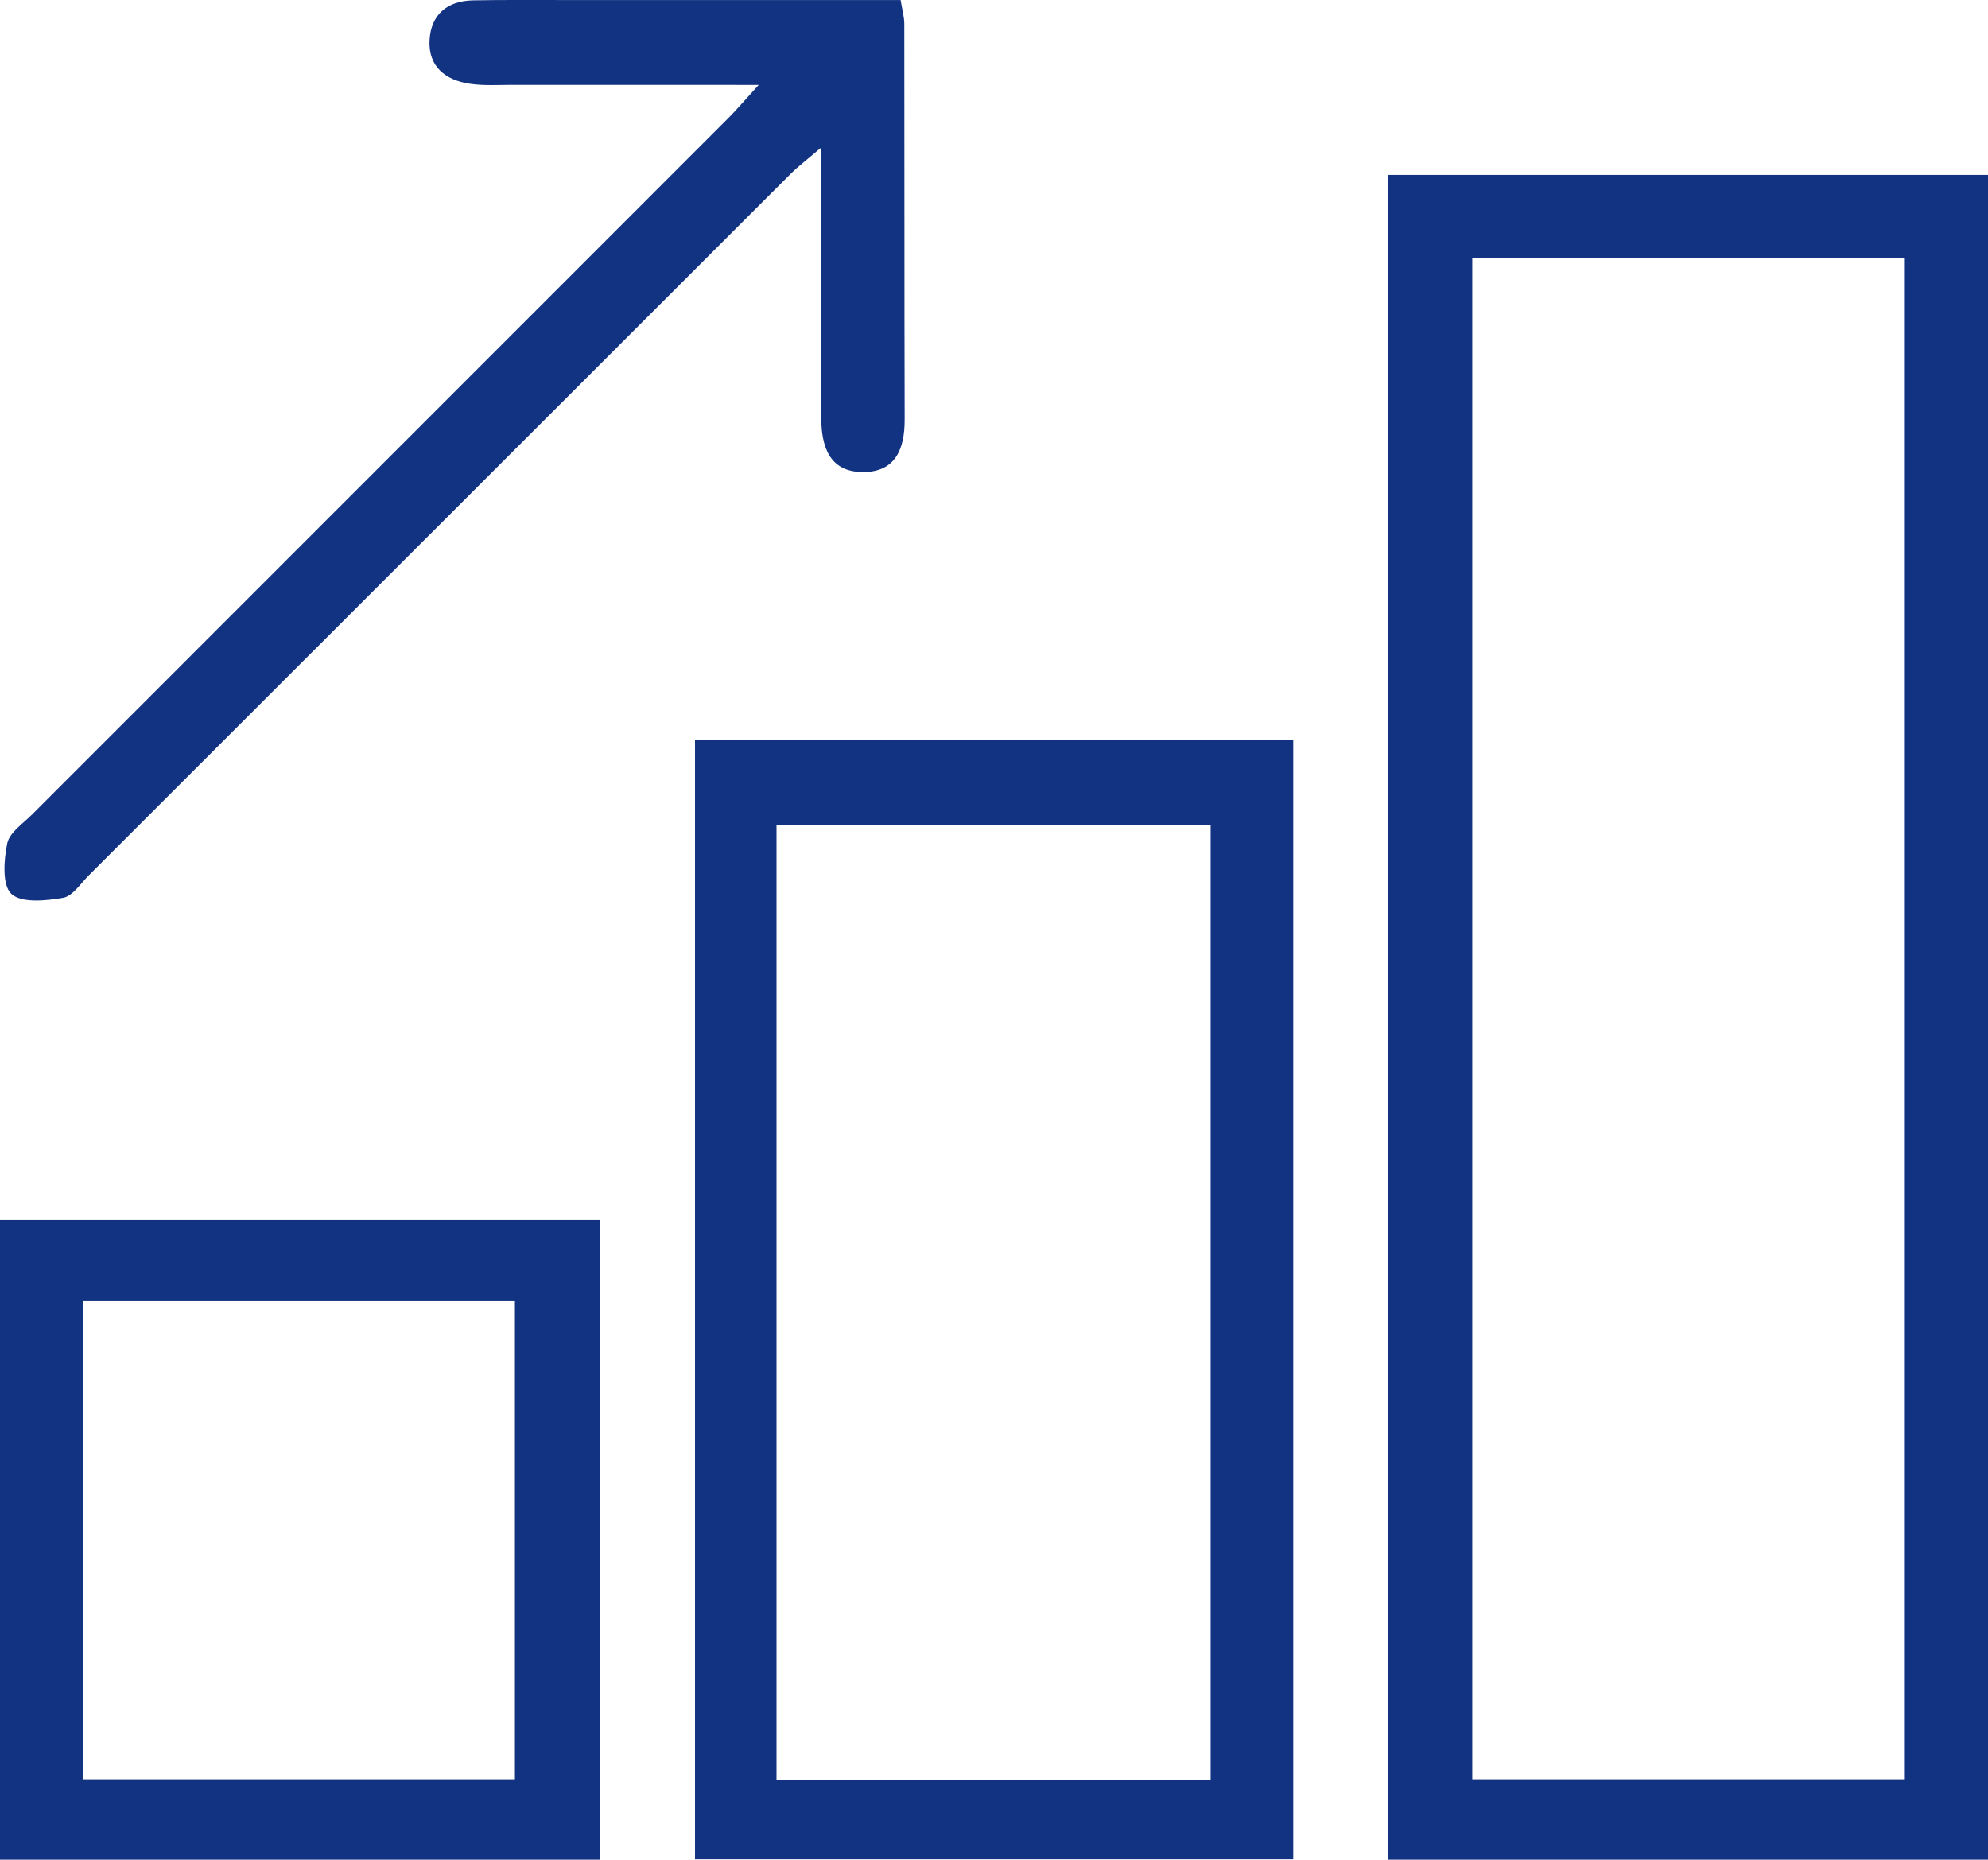 <?xml version="1.0" encoding="utf-8"?>
<!-- Generator: Adobe Illustrator 16.0.0, SVG Export Plug-In . SVG Version: 6.00 Build 0)  -->
<!DOCTYPE svg PUBLIC "-//W3C//DTD SVG 1.1//EN" "http://www.w3.org/Graphics/SVG/1.1/DTD/svg11.dtd">
<svg version="1.1" xmlns="http://www.w3.org/2000/svg" xmlns:xlink="http://www.w3.org/1999/xlink" x="0px" y="0px"
	 width="72.981px" height="68.271px" viewBox="0 0 72.981 68.271" enable-background="new 0 0 72.981 68.271" xml:space="preserve">
<g id="Layer_1" display="none">
	<path display="inline" fill-rule="evenodd" clip-rule="evenodd" fill="#FFFFFF" d="M20.442,9.141
		c-4.641,2.907-8.272,6.603-11.231,11.194c0.754,0.459,1.414,0.885,2.096,1.272c0.963,0.547,1.862,1.167,1.112,2.421
		c-0.755,1.263-1.746,0.704-2.676,0.167c-0.646-0.373-1.288-0.752-2.037-1.19c-2.516,4.811-3.883,9.809-4.103,15.355
		c1.022,0,1.944-0.009,2.864,0.002c0.963,0.012,1.676,0.396,1.722,1.447c0.049,1.141-0.727,1.561-1.715,1.623
		c-0.881,0.057-1.77,0.013-2.828,0.013c0.116,5.462,1.559,10.428,4.021,15.295c0.9-0.507,1.73-0.995,2.578-1.447
		c0.93-0.497,1.869-0.583,2.419,0.485c0.522,1.014-0.085,1.666-0.968,2.148c-0.779,0.427-1.532,0.902-2.378,1.406
		c0.112,0.282,0.181,0.545,0.312,0.768c0.535,0.912,0.503,1.75-0.451,2.309c-1.042,0.611-1.705-0.065-2.16-0.9
		c-1.211-2.221-2.53-4.402-3.521-6.721c-2.441-5.715-3.445-11.765-2.863-17.916C1.825,24.28,7.611,14.238,18.142,7.09
		c7.588-5.15,16.049-7.279,25.135-6.503C54.012,1.504,62.975,6.141,69.99,14.34c7.027,8.213,9.99,17.839,9.295,28.556
		c-0.436,6.726-2.634,12.93-6.32,18.592c-0.536,0.822-1.254,1.225-2.145,0.764c-0.907-0.468-0.992-1.287-0.523-2.17
		c0.106-0.201,0.189-0.414,0.328-0.722c-0.83-0.497-1.619-0.991-2.427-1.448c-0.909-0.515-1.368-1.236-0.794-2.199
		c0.574-0.957,1.46-0.881,2.34-0.388c0.776,0.437,1.543,0.89,2.309,1.332c2.091-2.454,4.514-11.401,4.076-15.212
		c-0.859,0-1.743,0.031-2.624-0.01c-0.968-0.045-1.834-0.367-1.843-1.51c-0.008-1.203,0.809-1.585,1.896-1.57
		c0.84,0.013,1.681,0.004,2.5,0.004c0.663-3.064-1.646-12.006-3.944-15.286c-0.834,0.473-1.681,0.951-2.525,1.433
		c-0.898,0.512-1.631,0.33-2.152-0.555c-0.523-0.89-0.093-1.541,0.639-2.026c0.813-0.539,1.669-1.012,2.625-1.584
		c-2.923-4.581-6.57-8.257-11.233-11.213c-0.489,0.834-0.917,1.595-1.372,2.339c-0.49,0.798-1.058,1.552-2.136,0.973
		c-1.059-0.567-1.073-1.422-0.503-2.385c0.453-0.761,0.869-1.543,1.366-2.433c-4.794-2.488-9.773-3.913-15.343-4.072
		c0,0.972,0.002,1.89,0,2.807c-0.001,1.046-0.465,1.771-1.556,1.773c-1.039,0.001-1.459-0.748-1.497-1.697
		c-0.036-0.926-0.008-1.854-0.008-2.866c-5.528,0.1-10.485,1.597-15.306,4.032c0.519,0.956,0.976,1.814,1.449,2.665
		c0.505,0.908,0.3,1.645-0.565,2.163c-0.898,0.538-1.523,0.046-1.994-0.685C21.475,10.924,20.998,10.073,20.442,9.141z"/>
	<path display="inline" fill-rule="evenodd" clip-rule="evenodd" fill="#FFFFFF" d="M39.944,58.94
		c5.031,0,10.062-0.007,15.094,0.003c1.794,0.004,2.236,0.453,2.25,2.246c0.013,1.646,0.019,3.292-0.001,4.938
		c-0.02,1.614-0.524,2.137-2.094,2.138c-10.155,0.008-20.313,0.007-30.469,0c-1.506,0-2.08-0.527-2.11-1.994
		c-0.038-1.785-0.035-3.573-0.001-5.359c0.029-1.502,0.535-1.965,2.096-1.969C29.788,58.934,34.866,58.94,39.944,58.94z
		 M25.733,65.105c9.553,0,18.98,0,28.429,0c0-1.071,0-2.044,0-3.101c-9.498,0-18.932,0-28.429,0
		C25.733,63.063,25.733,64.035,25.733,65.105z"/>
	<path display="inline" fill-rule="evenodd" clip-rule="evenodd" fill="#FFFFFF" d="M64.989,25.682
		c-0.362,0.327-0.71,0.672-1.087,0.98c-5.092,4.155-10.198,8.292-15.264,12.478c-0.442,0.365-0.822,1.023-0.89,1.587
		c-0.36,3.011-2.554,5.696-5.554,6.63c-2.949,0.917-6.164-0.074-8.23-2.54c-1.991-2.374-2.374-5.711-0.968-8.428
		c1.977-3.822,6.389-5.308,10.33-3.57c0.595,0.261,1.472,0.29,2.075,0.057c6.036-2.324,12.041-4.728,18.058-7.102
		c0.44-0.174,0.903-0.287,1.356-0.428C64.875,25.458,64.932,25.57,64.989,25.682z M39.89,44.639c2.735,0.023,4.844-2.027,4.864-4.73
		c0.02-2.655-2.158-4.861-4.803-4.863c-2.626-0.003-4.807,2.217-4.79,4.875C35.177,42.568,37.229,44.617,39.89,44.639z"/>
</g>
<g id="Layer_2">
	<path fill-rule="evenodd" clip-rule="evenodd" fill="#123282" d="M50.968,6.42c7.368,0,14.65,0,22.014,0c0,20.64,0,41.202,0,61.85
		c-7.349,0-14.632,0-22.014,0C50.968,47.695,50.968,27.128,50.968,6.42z M54.048,9.48c0,18.662,0,37.222,0,55.84
		c5.327,0,10.563,0,15.851,0c0-18.652,0-37.213,0-55.84C64.604,9.48,59.401,9.48,54.048,9.48z"/>
	<path fill-rule="evenodd" clip-rule="evenodd" fill="#123282" d="M25.514,27.152c7.329,0,14.605,0,21.962,0
		c0,13.714,0,27.356,0,41.103c-7.293,0-14.569,0-21.962,0C25.514,54.576,25.514,40.907,25.514,27.152z M44.444,65.333
		c0-11.804,0-23.438,0-35.06c-5.387,0-10.667,0-15.938,0c0,11.738,0,23.367,0,35.06C33.858,65.333,39.099,65.333,44.444,65.333z"/>
	<path fill-rule="evenodd" clip-rule="evenodd" fill="#123282" d="M22.011,44.779c0,7.888,0,15.646,0,23.491
		c-7.343,0-14.621,0-22.011,0c0-7.791,0-15.584,0-23.491C7.29,44.779,14.6,44.779,22.011,44.779z M3.065,65.32
		c5.318,0,10.551,0,15.838,0c0-5.892,0-11.694,0-17.563c-5.321,0-10.56,0-15.838,0C3.065,53.65,3.065,59.455,3.065,65.32z"/>
	<path fill-rule="evenodd" clip-rule="evenodd" fill="#123282" d="M27.854,3.117c-3.207,0-6.125,0.001-9.043-0.002
		c-0.521,0-1.05,0.036-1.563-0.04c-0.894-0.131-1.528-0.632-1.479-1.594c0.047-0.938,0.643-1.449,1.593-1.468
		c1.043-0.02,2.087-0.011,3.13-0.012c4.168-0.001,8.335,0,12.571,0c0.055,0.349,0.135,0.616,0.135,0.883
		c0.008,4.838,0,9.675,0.013,14.514c0.004,1.085-0.337,1.938-1.541,1.932c-1.235-0.007-1.516-0.956-1.521-1.984
		c-0.017-2.751-0.006-5.502-0.007-8.253c0-0.46,0-0.921,0-1.673c-0.525,0.451-0.846,0.691-1.127,0.972
		c-8.588,8.58-17.171,17.163-25.758,25.746c-0.3,0.3-0.594,0.764-0.946,0.823c-0.63,0.107-1.521,0.199-1.892-0.145
		c-0.345-0.319-0.279-1.243-0.154-1.852c0.082-0.398,0.574-0.726,0.909-1.06c8.516-8.521,17.035-17.038,25.552-25.558
		C27.045,4.026,27.338,3.679,27.854,3.117z"/>
</g>
</svg>
